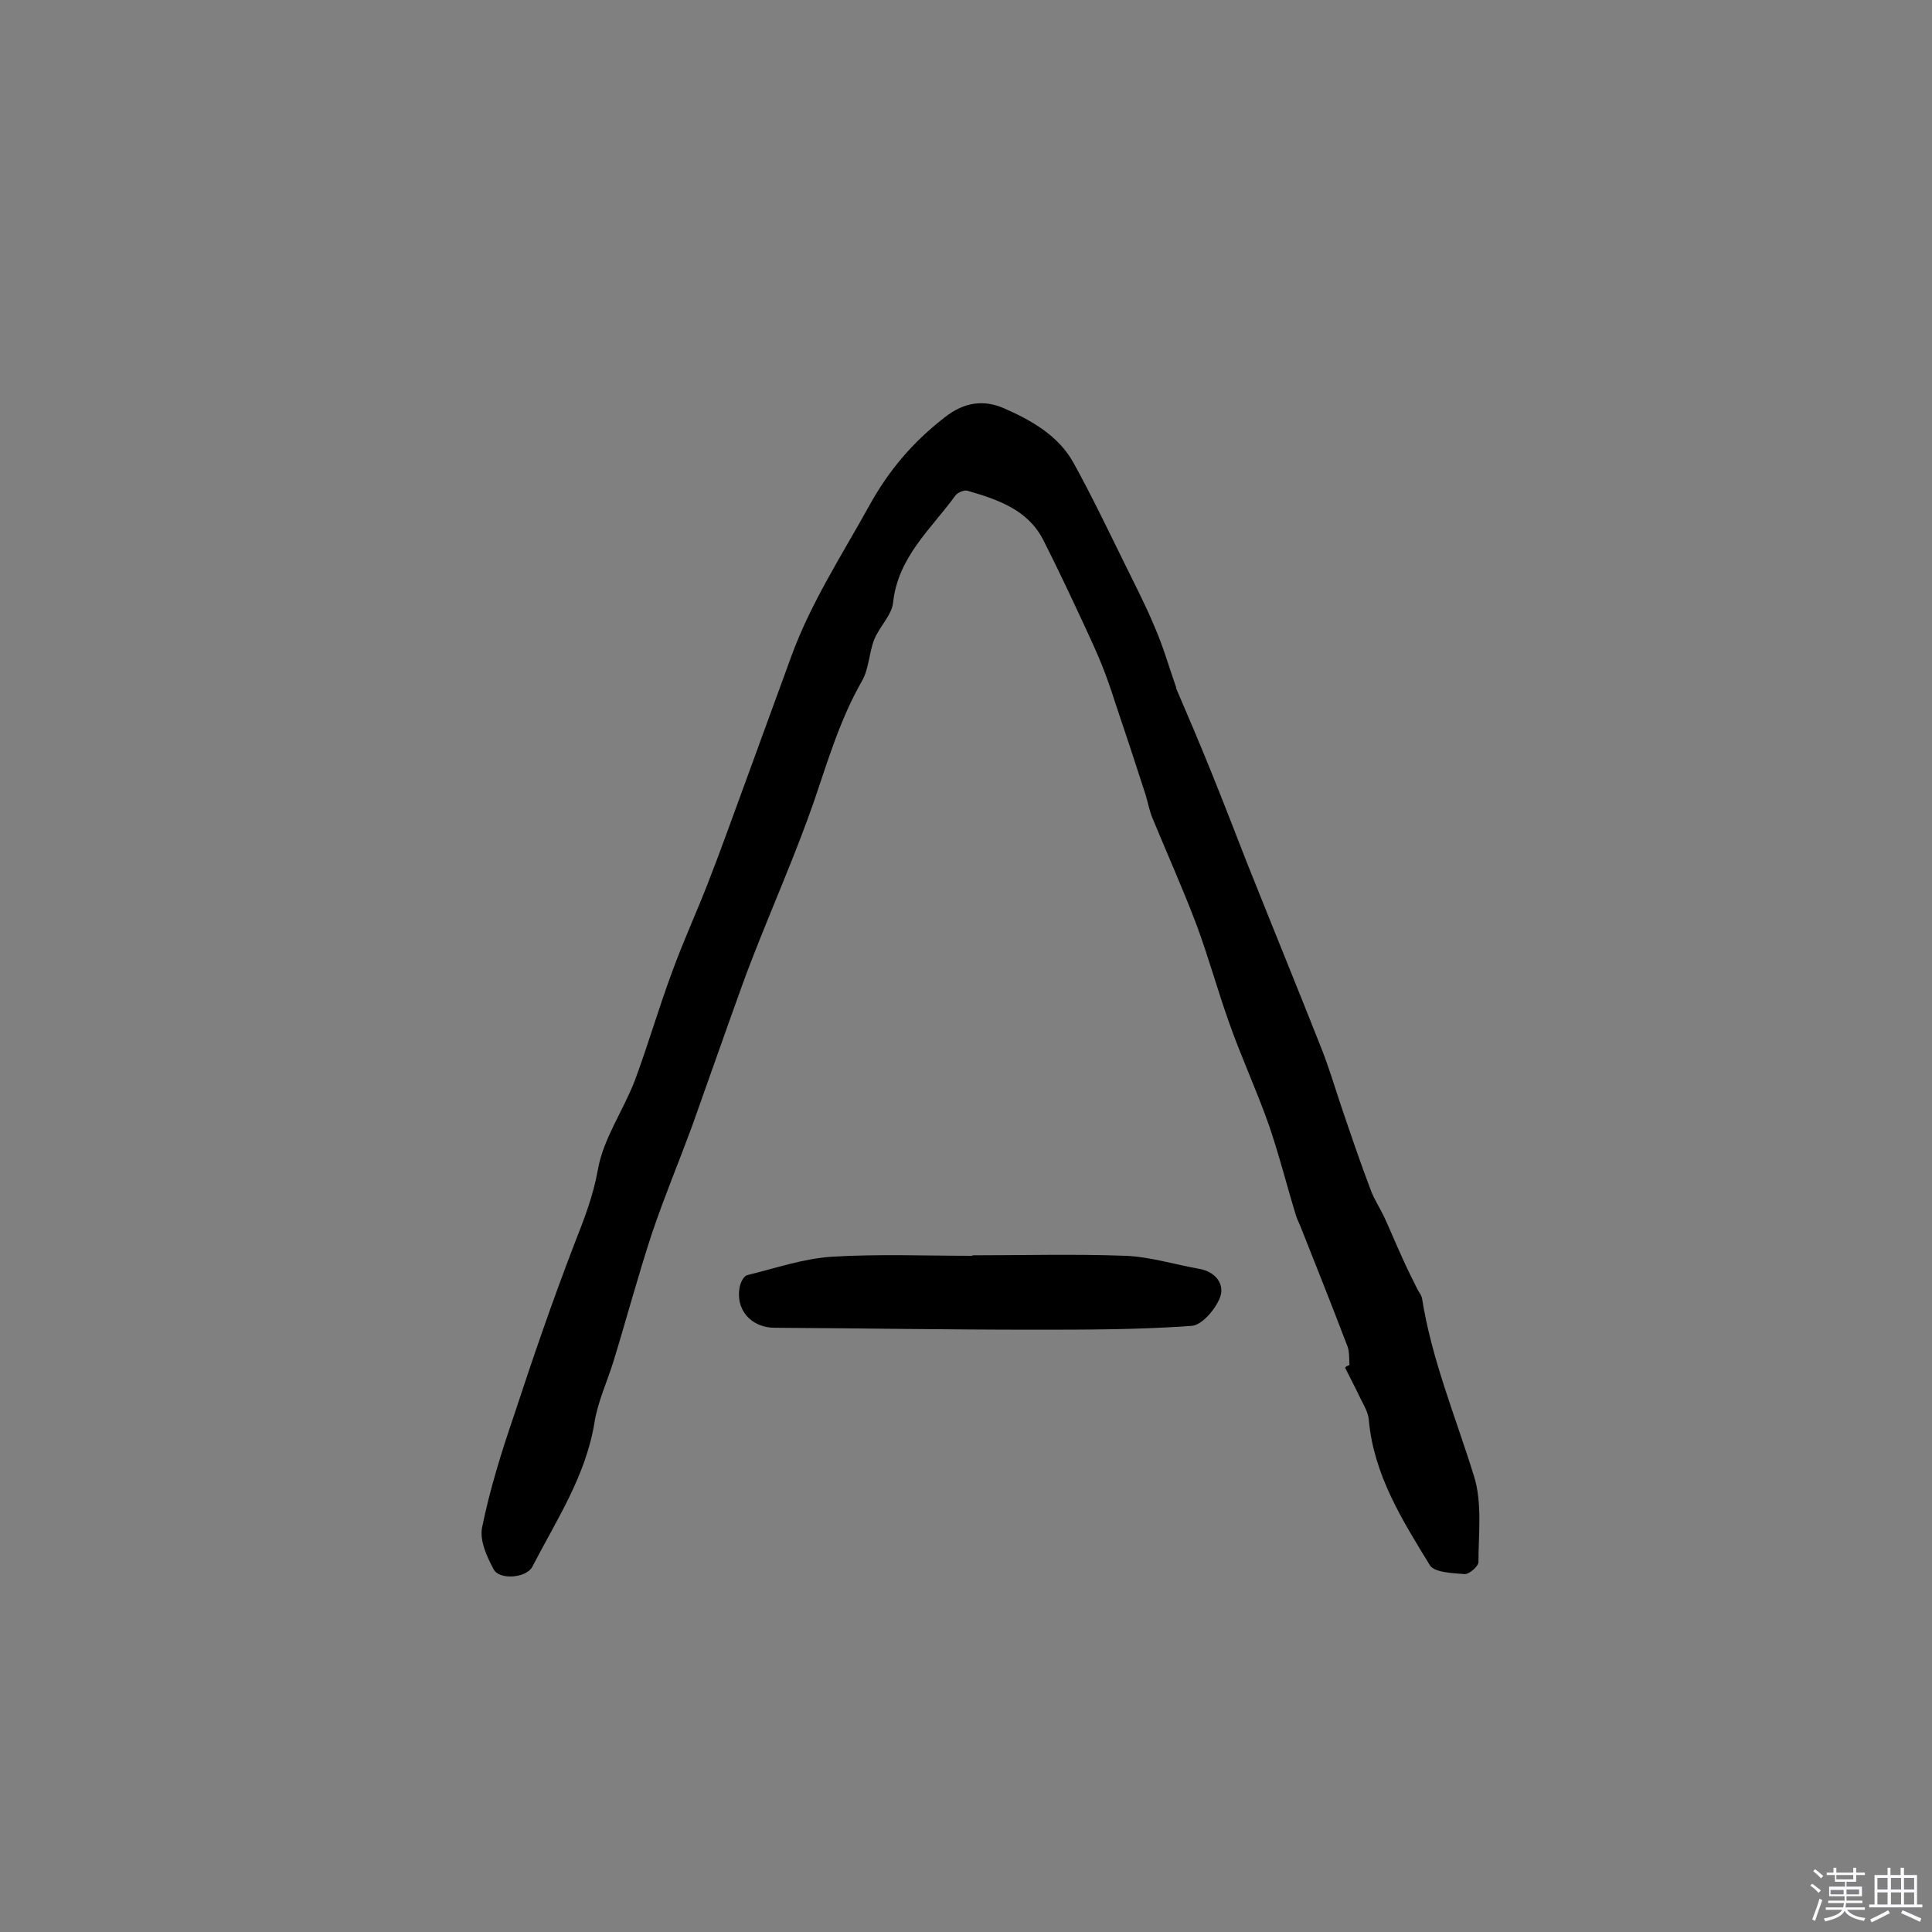 <svg enable-background="new 0 0 400 400" viewBox="0 0 400 400" xmlns="http://www.w3.org/2000/svg"><rect x="0" y="0" width="400" height="400" fill="#808080" stroke="none"/><path d="m374.8 390.4.4-.4c.7.5 1.3 1 1.8 1.4l-.5.5c-.5-.6-1.1-1.1-1.7-1.5zm1 7.3-.6-.3c.5-1.4 1.1-2.8 1.5-4.3.2.1.4.2.6.3-.5 1.3-1 2.8-1.5 4.3zm-.4-10.3.4-.4c.4.3 1 .8 1.7 1.4l-.5.5c-.4-.5-1-1-1.6-1.5zm2.5.3h1.7v-1h.6v1h3.5v-1h.6v1h1.8v.5h-1.8v1.4h-2v1h3.2v2h-3.2v.9h3.3v.5h-3.4c0 .3-.1.6-.1.9h4v.5h-3.7c.7.9 1.9 1.5 3.8 1.7-.1.2-.2.4-.3.6-2.1-.4-3.5-1.1-4-2.1-.4 1-1.8 1.7-4 2.2-.1-.2-.2-.4-.3-.6 2.1-.4 3.4-1 3.8-1.8h-3.4v-.5h3.6c.1-.3.1-.6.2-.9h-3.3v-.5h3.4c0-.3 0-.6 0-.9h-3.2v-2h3.3v-1h-2.1v-1.4h-1.7v-.5zm1.1 3.5v1h2.7c0-.3 0-.4 0-.4 0-.1 0-.2 0-.2 0-.1 0-.2 0-.3h-2.7zm1.2-3v.9h3.5v-.9zm4.7 3h-2.6v.6.4h2.6z" fill="#fbfafc"/><path d="m393.6 386.7h.6v1.5h2.7v6.1h1.1v.6h-11v-.6h1.1v-6.1h2.7v-1.5h.6v1.5h2.1v-1.5zm-2.7 8.8.4.6c-1.2.6-2.5 1.3-3.8 1.9-.1-.2-.2-.4-.3-.6 1.2-.6 2.5-1.2 3.7-1.9zm-2.2-6.7v2.4h2.1v-2.4zm0 3v2.5h2.1v-2.5zm2.8-3v2.4h2.1v-2.4zm0 3v2.5h2.1v-2.5zm6 6.1c-1.4-.7-2.7-1.3-3.9-1.8l.3-.6c1.5.6 2.7 1.2 3.9 1.7zm-1.2-9.1h-2.1v2.4h2.1zm-2.1 3v2.5h2.1v-2.5z" fill="#fbfafc"/><g fill="#010000"><path d="m279.4 282.6c-.1-1.3 0-2.7-.4-3.8-3.2-8.4-6.5-16.7-9.8-25-.3-.7-.7-1.5-.9-2.2-1.9-6.2-3.5-12.6-5.6-18.7-2.5-7.1-5.7-14-8.2-21.1-2.4-6.7-4.3-13.7-6.8-20.4-2.8-7.4-6-14.5-9-21.8-.7-1.6-1-3.3-1.5-5-2.1-6.5-4.2-12.9-6.4-19.4-.8-2.5-1.7-5.1-2.7-7.6-1.1-2.7-2.3-5.3-3.5-7.9-2.8-6-5.6-12-8.6-17.9-3.2-6.3-9.5-8.4-15.7-10.2-.7-.2-2.1.4-2.5 1-5 6.9-11.9 12.7-12.9 22.2-.3 2.6-2.8 4.9-3.9 7.6-1.1 2.8-1.1 6.2-2.6 8.7-4.5 7.9-7 16.4-9.9 24.9-3.8 10.9-8.5 21.5-12.7 32.3-1.7 4.3-3.2 8.7-4.8 13.1-2.6 7.3-5.2 14.7-7.8 22-2.7 7.3-5.7 14.5-8.2 21.9-2.9 8.8-5.3 17.8-8 26.6-1.3 4.2-3.2 8.2-3.9 12.5-1.8 11.2-7.9 20.3-12.9 30-1.2 2.3-6.8 2.8-8 .5-1.4-2.6-2.9-5.9-2.4-8.6 1.6-7.9 4-15.6 6.6-23.2 3.9-11.9 8-23.8 12.5-35.5 2-5.1 3.9-9.9 4.9-15.5 1.1-6.3 5.2-12.1 7.6-18.3 2.8-7.5 5-15.2 7.8-22.7 2.3-6.3 5.1-12.4 7.5-18.6 2.5-6.4 4.8-12.9 7.2-19.4 3.3-9.1 6.7-18.3 10-27.4 4-10.9 10.3-20.6 15.9-30.7 4.1-7.5 9.1-13.4 15.8-18.6 4.2-3.3 8.2-3.6 12.2-1.9 5.7 2.5 11.4 5.7 14.5 11.4 3.7 6.7 7 13.6 10.4 20.5 2.2 4.5 4.5 8.9 6.4 13.5 1.7 3.9 2.9 8.1 4.3 12.1.1.2.1.3.1.5 2.4 5.6 4.8 11.2 7.1 16.9 2.6 6.4 5.1 12.9 7.6 19.3 5.1 12.8 10.3 25.5 15.4 38.4 1.5 3.8 2.7 7.8 4 11.7 2 5.9 4 11.8 6.2 17.6.7 1.9 1.9 3.7 2.8 5.6 1.2 2.6 2.3 5.3 3.5 7.9 1 2.3 2.1 4.5 3.2 6.7.3.7.9 1.4 1.1 2.1 2 12.8 7 24.7 10.8 37 1.7 5.5.9 11.8.9 17.7 0 .9-1.9 2.5-2.8 2.5-2.5-.2-6.4-.3-7.3-1.9-5.7-9.3-11.6-18.7-12.6-30-.1-1.5-1-3-1.7-4.4-1-2.1-2.1-4.2-3.2-6.4.1-.3.5-.4.9-.6z"/><path d="m201.3 259.9c10.6 0 21.1-.3 31.7.1 5.1.2 10.2 1.8 15.3 2.7 3.4.6 5.3 3.2 4.3 5.9-.9 2.4-3.7 5.7-5.8 5.9-10.9.8-21.9.8-32.9.8-17.8 0-35.7-.3-53.5-.4-4.9 0-8.3-3.8-7.2-8.7.2-.8.8-2 1.5-2.2 5.8-1.4 11.5-3.4 17.4-3.8 9.7-.6 19.5-.2 29.2-.2 0 0 0 0 0-.1z"/></g></svg>